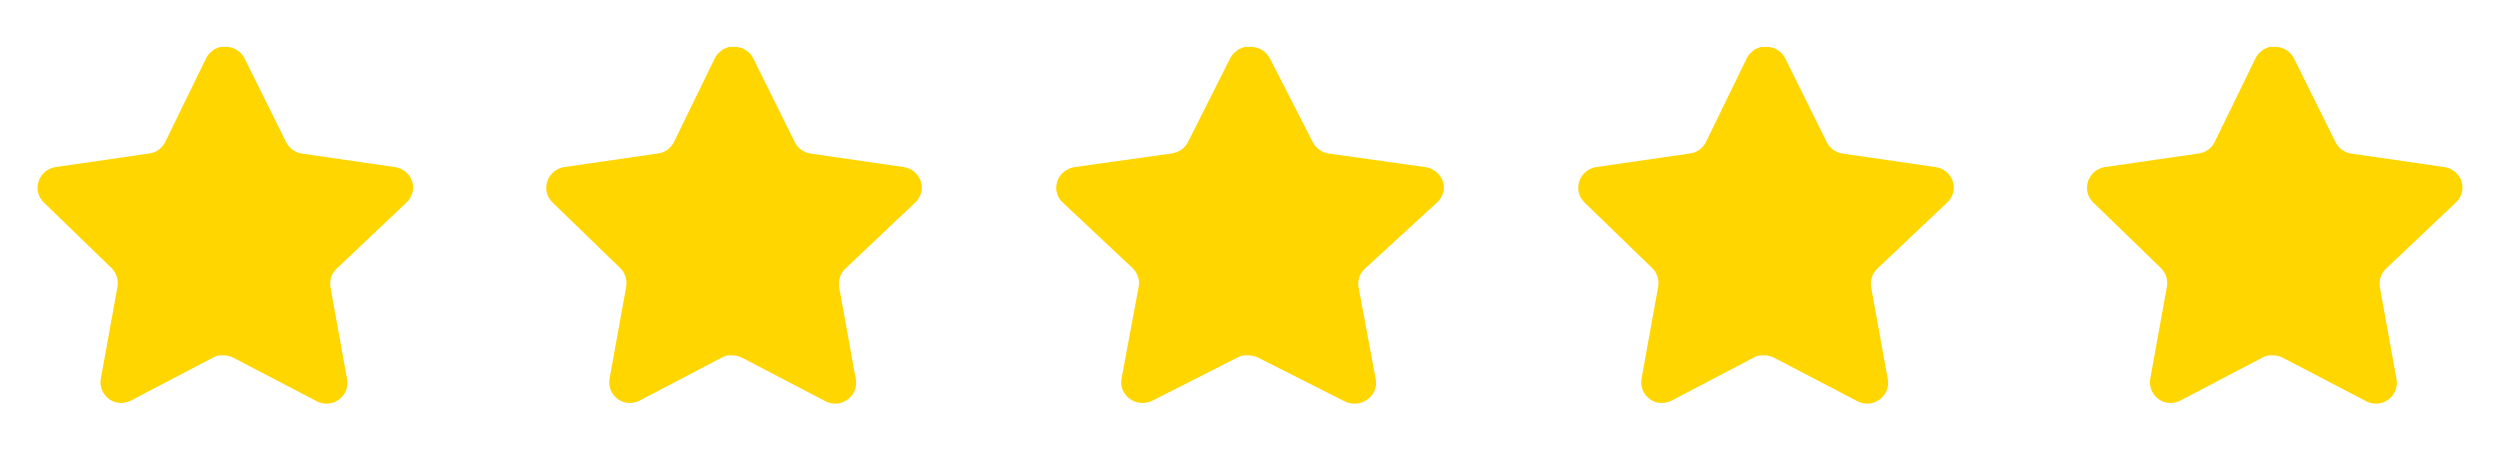 <svg width="172" height="31" viewBox="0 0 172 31" fill="none" xmlns="http://www.w3.org/2000/svg">
<path d="M23.145 18.497C22.811 18.821 22.657 19.29 22.733 19.75L23.882 26.105C23.979 26.643 23.751 27.188 23.3 27.5C22.859 27.823 22.271 27.861 21.789 27.603L16.068 24.619C15.869 24.513 15.649 24.457 15.422 24.45H15.072C14.951 24.468 14.832 24.507 14.724 24.566L9.002 27.564C8.719 27.706 8.398 27.757 8.085 27.706C7.32 27.562 6.81 26.833 6.935 26.065L8.085 19.71C8.161 19.246 8.007 18.774 7.673 18.445L3.008 13.924C2.618 13.546 2.483 12.977 2.661 12.465C2.834 11.953 3.276 11.58 3.809 11.496L10.229 10.565C10.717 10.514 11.146 10.217 11.365 9.778L14.194 3.978C14.261 3.849 14.348 3.73 14.453 3.63L14.569 3.539C14.629 3.472 14.699 3.417 14.777 3.371L14.918 3.32L15.137 3.229H15.681C16.166 3.28 16.594 3.57 16.817 4.004L19.684 9.778C19.89 10.2 20.292 10.494 20.756 10.565L27.175 11.496C27.718 11.573 28.171 11.948 28.351 12.465C28.52 12.983 28.374 13.551 27.976 13.924L23.145 18.497Z" fill="#FFD600"/>
<path d="M58.145 18.497C57.811 18.821 57.657 19.29 57.733 19.75L58.882 26.105C58.978 26.643 58.751 27.188 58.3 27.5C57.859 27.823 57.271 27.861 56.789 27.603L51.068 24.619C50.869 24.513 50.648 24.457 50.422 24.45H50.072C49.951 24.468 49.832 24.507 49.724 24.566L44.002 27.564C43.719 27.706 43.398 27.757 43.084 27.706C42.32 27.562 41.81 26.833 41.935 26.065L43.084 19.71C43.161 19.246 43.007 18.774 42.672 18.445L38.008 13.924C37.618 13.546 37.483 12.977 37.661 12.465C37.834 11.953 38.276 11.58 38.809 11.496L45.229 10.565C45.717 10.514 46.146 10.217 46.365 9.778L49.194 3.978C49.261 3.849 49.348 3.73 49.453 3.63L49.569 3.539C49.629 3.472 49.699 3.417 49.777 3.371L49.917 3.32L50.137 3.229H50.681C51.166 3.28 51.594 3.57 51.818 4.004L54.684 9.778C54.89 10.2 55.292 10.494 55.756 10.565L62.175 11.496C62.718 11.573 63.171 11.948 63.351 12.465C63.52 12.983 63.374 13.551 62.976 13.924L58.145 18.497Z" fill="#FFD600"/>
<path d="M93.892 18.497C93.546 18.821 93.388 19.29 93.466 19.75L94.652 26.105C94.752 26.643 94.517 27.188 94.052 27.5C93.596 27.823 92.989 27.861 92.492 27.603L86.586 24.619C86.381 24.513 86.153 24.457 85.92 24.45H85.558C85.433 24.468 85.31 24.507 85.198 24.566L79.292 27.564C79 27.706 78.669 27.757 78.345 27.706C77.556 27.562 77.029 26.833 77.158 26.065L78.345 19.71C78.424 19.246 78.265 18.774 77.92 18.445L73.105 13.924C72.702 13.546 72.562 12.977 72.746 12.465C72.925 11.953 73.381 11.58 73.932 11.496L80.558 10.565C81.062 10.514 81.505 10.217 81.732 9.778L84.652 3.978C84.721 3.849 84.81 3.73 84.918 3.63L85.038 3.539C85.101 3.472 85.173 3.417 85.253 3.371L85.398 3.32L85.625 3.229H86.186C86.688 3.28 87.129 3.57 87.36 4.004L90.318 9.778C90.532 10.2 90.946 10.494 91.425 10.565L98.052 11.496C98.612 11.573 99.08 11.948 99.265 12.465C99.44 12.983 99.289 13.551 98.878 13.924L93.892 18.497Z" fill="#FFD600"/>
<path d="M129.145 18.497C128.811 18.821 128.657 19.29 128.733 19.75L129.882 26.105C129.979 26.643 129.751 27.188 129.3 27.5C128.859 27.823 128.271 27.861 127.789 27.603L122.068 24.619C121.869 24.513 121.649 24.457 121.423 24.45H121.072C120.951 24.468 120.832 24.507 120.724 24.566L115.002 27.564C114.719 27.706 114.398 27.757 114.085 27.706C113.32 27.562 112.81 26.833 112.935 26.065L114.085 19.71C114.161 19.246 114.007 18.774 113.673 18.445L109.008 13.924C108.618 13.546 108.483 12.977 108.661 12.465C108.834 11.953 109.276 11.58 109.809 11.496L116.229 10.565C116.717 10.514 117.146 10.217 117.365 9.778L120.194 3.978C120.261 3.849 120.348 3.73 120.452 3.63L120.569 3.539C120.629 3.472 120.699 3.417 120.777 3.371L120.917 3.32L121.137 3.229H121.681C122.167 3.28 122.594 3.57 122.818 4.004L125.684 9.778C125.89 10.2 126.292 10.494 126.756 10.565L133.175 11.496C133.718 11.573 134.171 11.948 134.351 12.465C134.52 12.983 134.374 13.551 133.976 13.924L129.145 18.497Z" fill="#FFD600"/>
<path d="M164.145 18.497C163.811 18.821 163.657 19.29 163.733 19.75L164.882 26.105C164.979 26.643 164.751 27.188 164.3 27.5C163.859 27.823 163.271 27.861 162.789 27.603L157.068 24.619C156.869 24.513 156.649 24.457 156.423 24.45H156.072C155.951 24.468 155.832 24.507 155.724 24.566L150.002 27.564C149.719 27.706 149.398 27.757 149.085 27.706C148.32 27.562 147.81 26.833 147.935 26.065L149.085 19.71C149.161 19.246 149.007 18.774 148.673 18.445L144.008 13.924C143.618 13.546 143.483 12.977 143.661 12.465C143.834 11.953 144.276 11.58 144.809 11.496L151.229 10.565C151.717 10.514 152.146 10.217 152.365 9.778L155.194 3.978C155.261 3.849 155.348 3.73 155.452 3.63L155.569 3.539C155.629 3.472 155.699 3.417 155.777 3.371L155.917 3.32L156.137 3.229H156.681C157.167 3.28 157.594 3.57 157.818 4.004L160.684 9.778C160.89 10.2 161.292 10.494 161.756 10.565L168.175 11.496C168.718 11.573 169.171 11.948 169.351 12.465C169.52 12.983 169.374 13.551 168.976 13.924L164.145 18.497Z" fill="#FFD600"/>
</svg>
